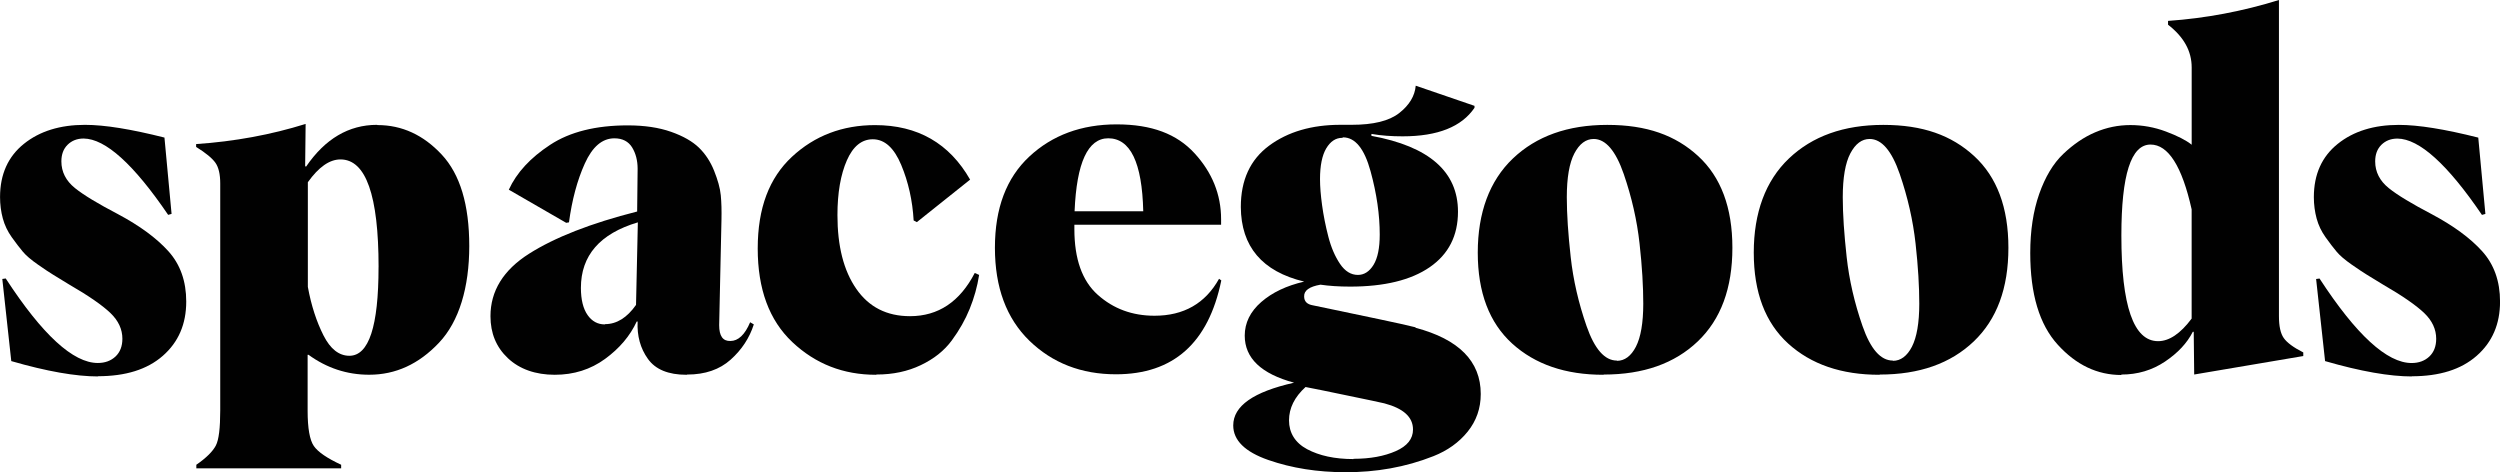 <svg width="180" height="34" viewBox="0 0 180 34" fill="none" xmlns="http://www.w3.org/2000/svg">
<g clip-path="url(#clip0_331_570)">
<path d="M7.076 27.104C5.455 27.104 3.373 26.74 0.812 25.999L0.166 20.085L0.412 20.05C3.057 24.111 5.271 26.135 7.042 26.135C7.554 26.135 7.985 25.98 8.316 25.669C8.647 25.359 8.812 24.925 8.812 24.39C8.812 23.715 8.531 23.094 7.953 22.54C7.376 21.985 6.383 21.295 4.978 20.484C4.431 20.155 4.053 19.914 3.819 19.775C3.588 19.635 3.223 19.395 2.729 19.049C2.233 18.704 1.871 18.394 1.639 18.115C1.408 17.839 1.143 17.494 0.846 17.079C0.55 16.664 0.334 16.214 0.203 15.73C0.072 15.245 0.003 14.726 0.003 14.19C0.003 12.55 0.581 11.27 1.724 10.354C2.864 9.439 4.334 8.989 6.12 8.989C7.541 8.989 9.443 9.3 11.841 9.905L12.353 15.4L12.107 15.47C9.627 11.824 7.594 9.99 6.024 9.974C5.543 9.974 5.165 10.13 4.865 10.424C4.569 10.719 4.419 11.115 4.419 11.618C4.419 12.379 4.75 13.018 5.393 13.538C6.036 14.057 7.079 14.678 8.5 15.422C10.055 16.252 11.26 17.133 12.119 18.083C12.978 19.033 13.409 20.243 13.409 21.713C13.409 23.338 12.847 24.634 11.723 25.619C10.598 26.604 9.043 27.088 7.045 27.088L7.079 27.104H7.076Z" fill="#010101"/>
<path d="M27.177 9.005C28.944 9.005 30.483 9.715 31.804 11.131C33.128 12.55 33.787 14.745 33.787 17.716C33.787 20.687 33.06 23.145 31.604 24.681C30.149 26.221 28.482 26.981 26.58 26.981C24.978 26.981 23.523 26.496 22.215 25.546H22.149V29.572C22.149 30.832 22.299 31.681 22.596 32.112C22.892 32.543 23.554 32.993 24.563 33.462V33.721H14.136V33.462C14.864 32.961 15.326 32.492 15.541 32.077C15.757 31.662 15.857 30.817 15.857 29.553V13.205C15.857 12.55 15.741 12.046 15.51 11.72C15.279 11.393 14.817 11.01 14.121 10.579V10.374C16.897 10.184 19.526 9.699 22.005 8.923L21.971 11.964L22.037 11.998C23.407 9.993 25.112 8.989 27.145 8.989L27.18 9.005H27.177ZM27.258 19.239C27.258 14.07 26.349 11.479 24.513 11.479C23.72 11.479 22.942 12.033 22.165 13.12V20.655C22.411 22.005 22.792 23.161 23.289 24.146C23.785 25.131 24.413 25.616 25.156 25.616C26.561 25.616 27.255 23.49 27.255 19.236L27.258 19.239Z" fill="#010101"/>
<path d="M49.429 26.984C48.123 26.984 47.196 26.604 46.653 25.844C46.106 25.083 45.859 24.184 45.909 23.148H45.844C45.366 24.184 44.604 25.083 43.561 25.844C42.518 26.604 41.313 26.984 39.942 26.984C38.571 26.984 37.413 26.585 36.569 25.79C35.726 24.995 35.314 23.991 35.314 22.765C35.314 20.95 36.239 19.445 38.09 18.27C39.942 17.095 42.537 16.075 45.875 15.229L45.909 12.154C45.909 11.565 45.778 11.048 45.513 10.614C45.247 10.184 44.82 9.959 44.239 9.959C43.361 9.959 42.653 10.564 42.106 11.774C41.559 12.984 41.182 14.399 40.966 16.009L40.766 16.043L36.635 13.658C37.197 12.429 38.19 11.359 39.611 10.427C41.032 9.493 42.902 9.027 45.197 9.027C46.403 9.027 47.446 9.183 48.323 9.493C49.201 9.803 49.86 10.184 50.325 10.633C50.787 11.083 51.152 11.637 51.415 12.293C51.677 12.949 51.846 13.538 51.896 14.057C51.946 14.577 51.961 15.163 51.946 15.822L51.78 23.411C51.78 24.19 52.045 24.57 52.589 24.551C53.151 24.551 53.632 24.102 54.01 23.202L54.275 23.357C53.96 24.342 53.398 25.188 52.604 25.898C51.811 26.607 50.768 26.968 49.482 26.968L49.432 26.984H49.429ZM43.561 23.338C44.404 23.338 45.148 22.872 45.794 21.954L45.925 16.009C43.199 16.819 41.825 18.394 41.825 20.728C41.825 21.574 41.99 22.233 42.306 22.683C42.621 23.132 43.033 23.357 43.546 23.357L43.561 23.341V23.338Z" fill="#010101"/>
<path d="M63.069 26.984C60.72 26.984 58.722 26.205 57.051 24.634C55.38 23.059 54.556 20.814 54.556 17.893C54.556 14.973 55.384 12.812 57.02 11.289C58.656 9.768 60.658 9.008 63.003 9.008C66.079 9.008 68.358 10.323 69.848 12.933L66.013 15.993L65.782 15.872C65.701 14.437 65.401 13.107 64.889 11.878C64.377 10.652 63.699 10.028 62.841 10.028C62.047 10.028 61.42 10.529 60.973 11.549C60.527 12.569 60.296 13.883 60.296 15.489C60.296 17.719 60.742 19.483 61.651 20.795C62.559 22.109 63.849 22.765 65.52 22.765C67.553 22.765 69.108 21.729 70.182 19.654L70.497 19.794C70.366 20.639 70.135 21.453 69.82 22.23C69.504 23.009 69.077 23.769 68.53 24.51C67.984 25.254 67.24 25.84 66.297 26.29C65.354 26.74 64.296 26.965 63.125 26.965L63.075 26.981L63.069 26.984Z" fill="#010101"/>
<path d="M87.934 20.19C87.01 24.7 84.481 26.949 80.346 26.949C77.851 26.949 75.768 26.135 74.113 24.529C72.462 22.92 71.634 20.693 71.634 17.839C71.634 14.986 72.462 12.809 74.113 11.27C75.765 9.731 77.867 8.955 80.396 8.955C82.926 8.955 84.727 9.645 86.001 11.029C87.275 12.414 87.919 14.004 87.919 15.784V16.183H77.355V16.493C77.355 18.654 77.917 20.228 79.041 21.229C80.165 22.23 81.52 22.733 83.126 22.733C85.224 22.733 86.779 21.853 87.772 20.073L87.938 20.193L87.934 20.19ZM79.8 9.956C78.329 9.956 77.517 11.701 77.37 15.21H82.314C82.232 11.701 81.389 9.956 79.784 9.956H79.8Z" fill="#010101"/>
<path d="M101.902 23.595C105.043 24.425 106.614 26.015 106.614 28.365C106.614 29.401 106.299 30.3 105.671 31.08C105.043 31.859 104.216 32.445 103.207 32.844C102.199 33.243 101.159 33.535 100.1 33.724C99.042 33.915 97.967 34 96.893 34C94.86 34 93.009 33.706 91.322 33.12C89.636 32.534 88.793 31.701 88.793 30.63C88.793 29.23 90.248 28.21 93.174 27.554C90.81 26.914 89.621 25.79 89.621 24.165C89.621 23.25 90.017 22.436 90.81 21.745C91.603 21.055 92.628 20.57 93.902 20.275C90.876 19.55 89.355 17.751 89.339 14.9C89.339 12.965 90.017 11.495 91.372 10.491C92.728 9.487 94.448 8.986 96.512 8.986H97.321C98.876 8.986 100.016 8.711 100.743 8.141C101.471 7.57 101.868 6.912 101.933 6.17L106.164 7.621V7.761C105.24 9.126 103.519 9.816 100.99 9.816C100.197 9.816 99.454 9.766 98.742 9.642V9.781C102.892 10.542 104.975 12.357 104.975 15.242C104.975 16.972 104.297 18.302 102.942 19.236C101.587 20.171 99.669 20.636 97.205 20.636C96.397 20.636 95.685 20.586 95.073 20.497C94.279 20.636 93.883 20.912 93.898 21.343C93.898 21.707 94.114 21.913 94.526 21.983C94.542 21.983 95.038 22.087 96.013 22.293C96.987 22.502 98.08 22.724 99.301 22.983C100.525 23.243 101.399 23.433 101.946 23.573L101.896 23.592L101.902 23.595ZM97.455 33.034C98.661 33.034 99.669 32.844 100.497 32.48C101.324 32.115 101.736 31.599 101.736 30.924C101.736 30.025 101.043 29.404 99.669 29.04C99.373 28.97 98.48 28.78 96.974 28.47C95.469 28.159 94.479 27.95 93.999 27.865C93.205 28.59 92.809 29.385 92.809 30.269C92.809 31.152 93.24 31.878 94.114 32.343C94.992 32.809 96.097 33.053 97.452 33.053V33.037L97.455 33.034ZM96.647 9.924C96.166 9.924 95.788 10.184 95.488 10.684C95.191 11.185 95.041 11.929 95.041 12.898C95.041 13.434 95.091 14.057 95.191 14.783C95.291 15.508 95.438 16.253 95.638 17.029C95.838 17.808 96.119 18.463 96.481 18.999C96.843 19.534 97.274 19.794 97.771 19.794C98.217 19.794 98.598 19.553 98.895 19.069C99.192 18.584 99.341 17.858 99.341 16.889C99.341 15.473 99.126 13.95 98.679 12.325C98.233 10.7 97.571 9.889 96.696 9.889L96.647 9.924Z" fill="#010101"/>
<path d="M115.442 26.984C112.716 26.984 110.533 26.239 108.878 24.738C107.226 23.233 106.399 21.058 106.399 18.188C106.399 15.318 107.242 13.018 108.928 11.412C110.614 9.806 112.878 8.992 115.723 8.992C118.568 8.992 120.632 9.737 122.268 11.238C123.904 12.743 124.732 14.938 124.732 17.842C124.732 20.747 123.904 22.993 122.237 24.583C120.569 26.173 118.318 26.968 115.476 26.968L115.442 26.984ZM116.416 25.98C116.978 25.98 117.44 25.634 117.787 24.96C118.134 24.285 118.315 23.249 118.315 21.865C118.315 20.639 118.234 19.204 118.049 17.545C117.868 15.885 117.487 14.209 116.91 12.53C116.332 10.855 115.604 10.006 114.746 10.006C114.183 10.006 113.721 10.351 113.356 11.042C112.994 11.732 112.81 12.787 112.81 14.206C112.81 15.432 112.909 16.867 113.091 18.511C113.272 20.155 113.653 21.811 114.23 23.471C114.808 25.131 115.536 25.961 116.413 25.961V25.977L116.416 25.98Z" fill="#010101"/>
<path d="M135.315 26.984C132.589 26.984 130.406 26.239 128.751 24.738C127.099 23.233 126.271 21.058 126.271 18.188C126.271 15.318 127.115 13.018 128.801 11.412C130.487 9.806 132.751 8.992 135.596 8.992C138.441 8.992 140.505 9.737 142.141 11.238C143.777 12.743 144.605 14.938 144.605 17.842C144.605 20.747 143.777 22.993 142.11 24.583C140.442 26.173 138.191 26.968 135.349 26.968L135.315 26.984ZM136.289 25.98C136.851 25.98 137.313 25.634 137.66 24.96C138.006 24.285 138.188 23.249 138.188 21.865C138.188 20.639 138.106 19.204 137.922 17.545C137.738 15.885 137.36 14.209 136.782 12.53C136.205 10.855 135.477 10.006 134.615 10.006C134.053 10.006 133.591 10.351 133.226 11.042C132.863 11.732 132.679 12.787 132.679 14.206C132.679 15.432 132.779 16.867 132.96 18.511C133.141 20.152 133.522 21.811 134.1 23.471C134.678 25.131 135.405 25.961 136.283 25.961V25.977L136.289 25.98Z" fill="#010101"/>
<path d="M152.739 27C151.003 27 149.482 26.274 148.161 24.821C146.837 23.37 146.178 21.175 146.178 18.216C146.178 16.607 146.394 15.191 146.822 13.966C147.253 12.74 147.83 11.77 148.558 11.08C149.286 10.389 150.044 9.87 150.856 9.525C151.668 9.179 152.508 9.005 153.386 9.005C154.263 9.005 155.122 9.16 155.949 9.471C156.777 9.781 157.389 10.092 157.801 10.421V4.856C157.801 3.681 157.239 2.661 156.099 1.78V1.505C158.81 1.315 161.47 0.814 164.084 0V22.765C164.084 23.49 164.199 24.01 164.43 24.339C164.662 24.669 165.124 25.014 165.836 25.375V25.635L157.982 26.965L157.948 23.889H157.882C157.47 24.703 156.808 25.41 155.881 26.034C154.953 26.655 153.913 26.968 152.739 26.968V27.003V27ZM157.798 22.939V15.074C157.105 11.964 156.112 10.408 154.838 10.408C153.432 10.408 152.739 12.588 152.739 16.959C152.739 22.024 153.614 24.564 155.384 24.564C156.177 24.564 156.986 24.029 157.798 22.939Z" fill="#010101"/>
<path d="M173.67 27.104C172.05 27.104 169.967 26.74 167.406 25.999L166.76 20.088L167.006 20.053C169.651 24.114 171.865 26.138 173.636 26.138C174.148 26.138 174.579 25.983 174.91 25.672C175.241 25.362 175.406 24.928 175.406 24.393C175.406 23.718 175.125 23.097 174.548 22.543C173.97 21.989 172.977 21.298 171.572 20.487C171.025 20.158 170.644 19.917 170.413 19.778C170.182 19.638 169.82 19.398 169.323 19.052C168.827 18.707 168.465 18.397 168.234 18.118C168.003 17.842 167.737 17.497 167.441 17.082C167.144 16.667 166.928 16.218 166.797 15.733C166.666 15.248 166.597 14.729 166.597 14.194C166.597 12.553 167.175 11.273 168.318 10.358C169.458 9.442 170.929 8.992 172.715 8.992C174.136 8.992 176.037 9.303 178.435 9.908L178.948 15.403L178.701 15.473C176.221 11.827 174.189 9.993 172.618 9.978C172.137 9.978 171.759 10.133 171.459 10.427C171.163 10.722 171.013 11.118 171.013 11.621C171.013 12.382 171.344 13.021 171.987 13.541C172.63 14.06 173.673 14.681 175.094 15.426C176.649 16.256 177.855 17.136 178.713 18.086C179.572 19.037 180.003 20.247 180.003 21.716C180.003 23.341 179.441 24.637 178.317 25.622C177.193 26.607 175.638 27.092 173.639 27.092L173.67 27.107V27.104Z" fill="#010101"/>
</g>
<defs>
<clipPath id="clip0_331_570">
<rect width="180" height="34" fill="white"/>
</clipPath>
</defs>
</svg>